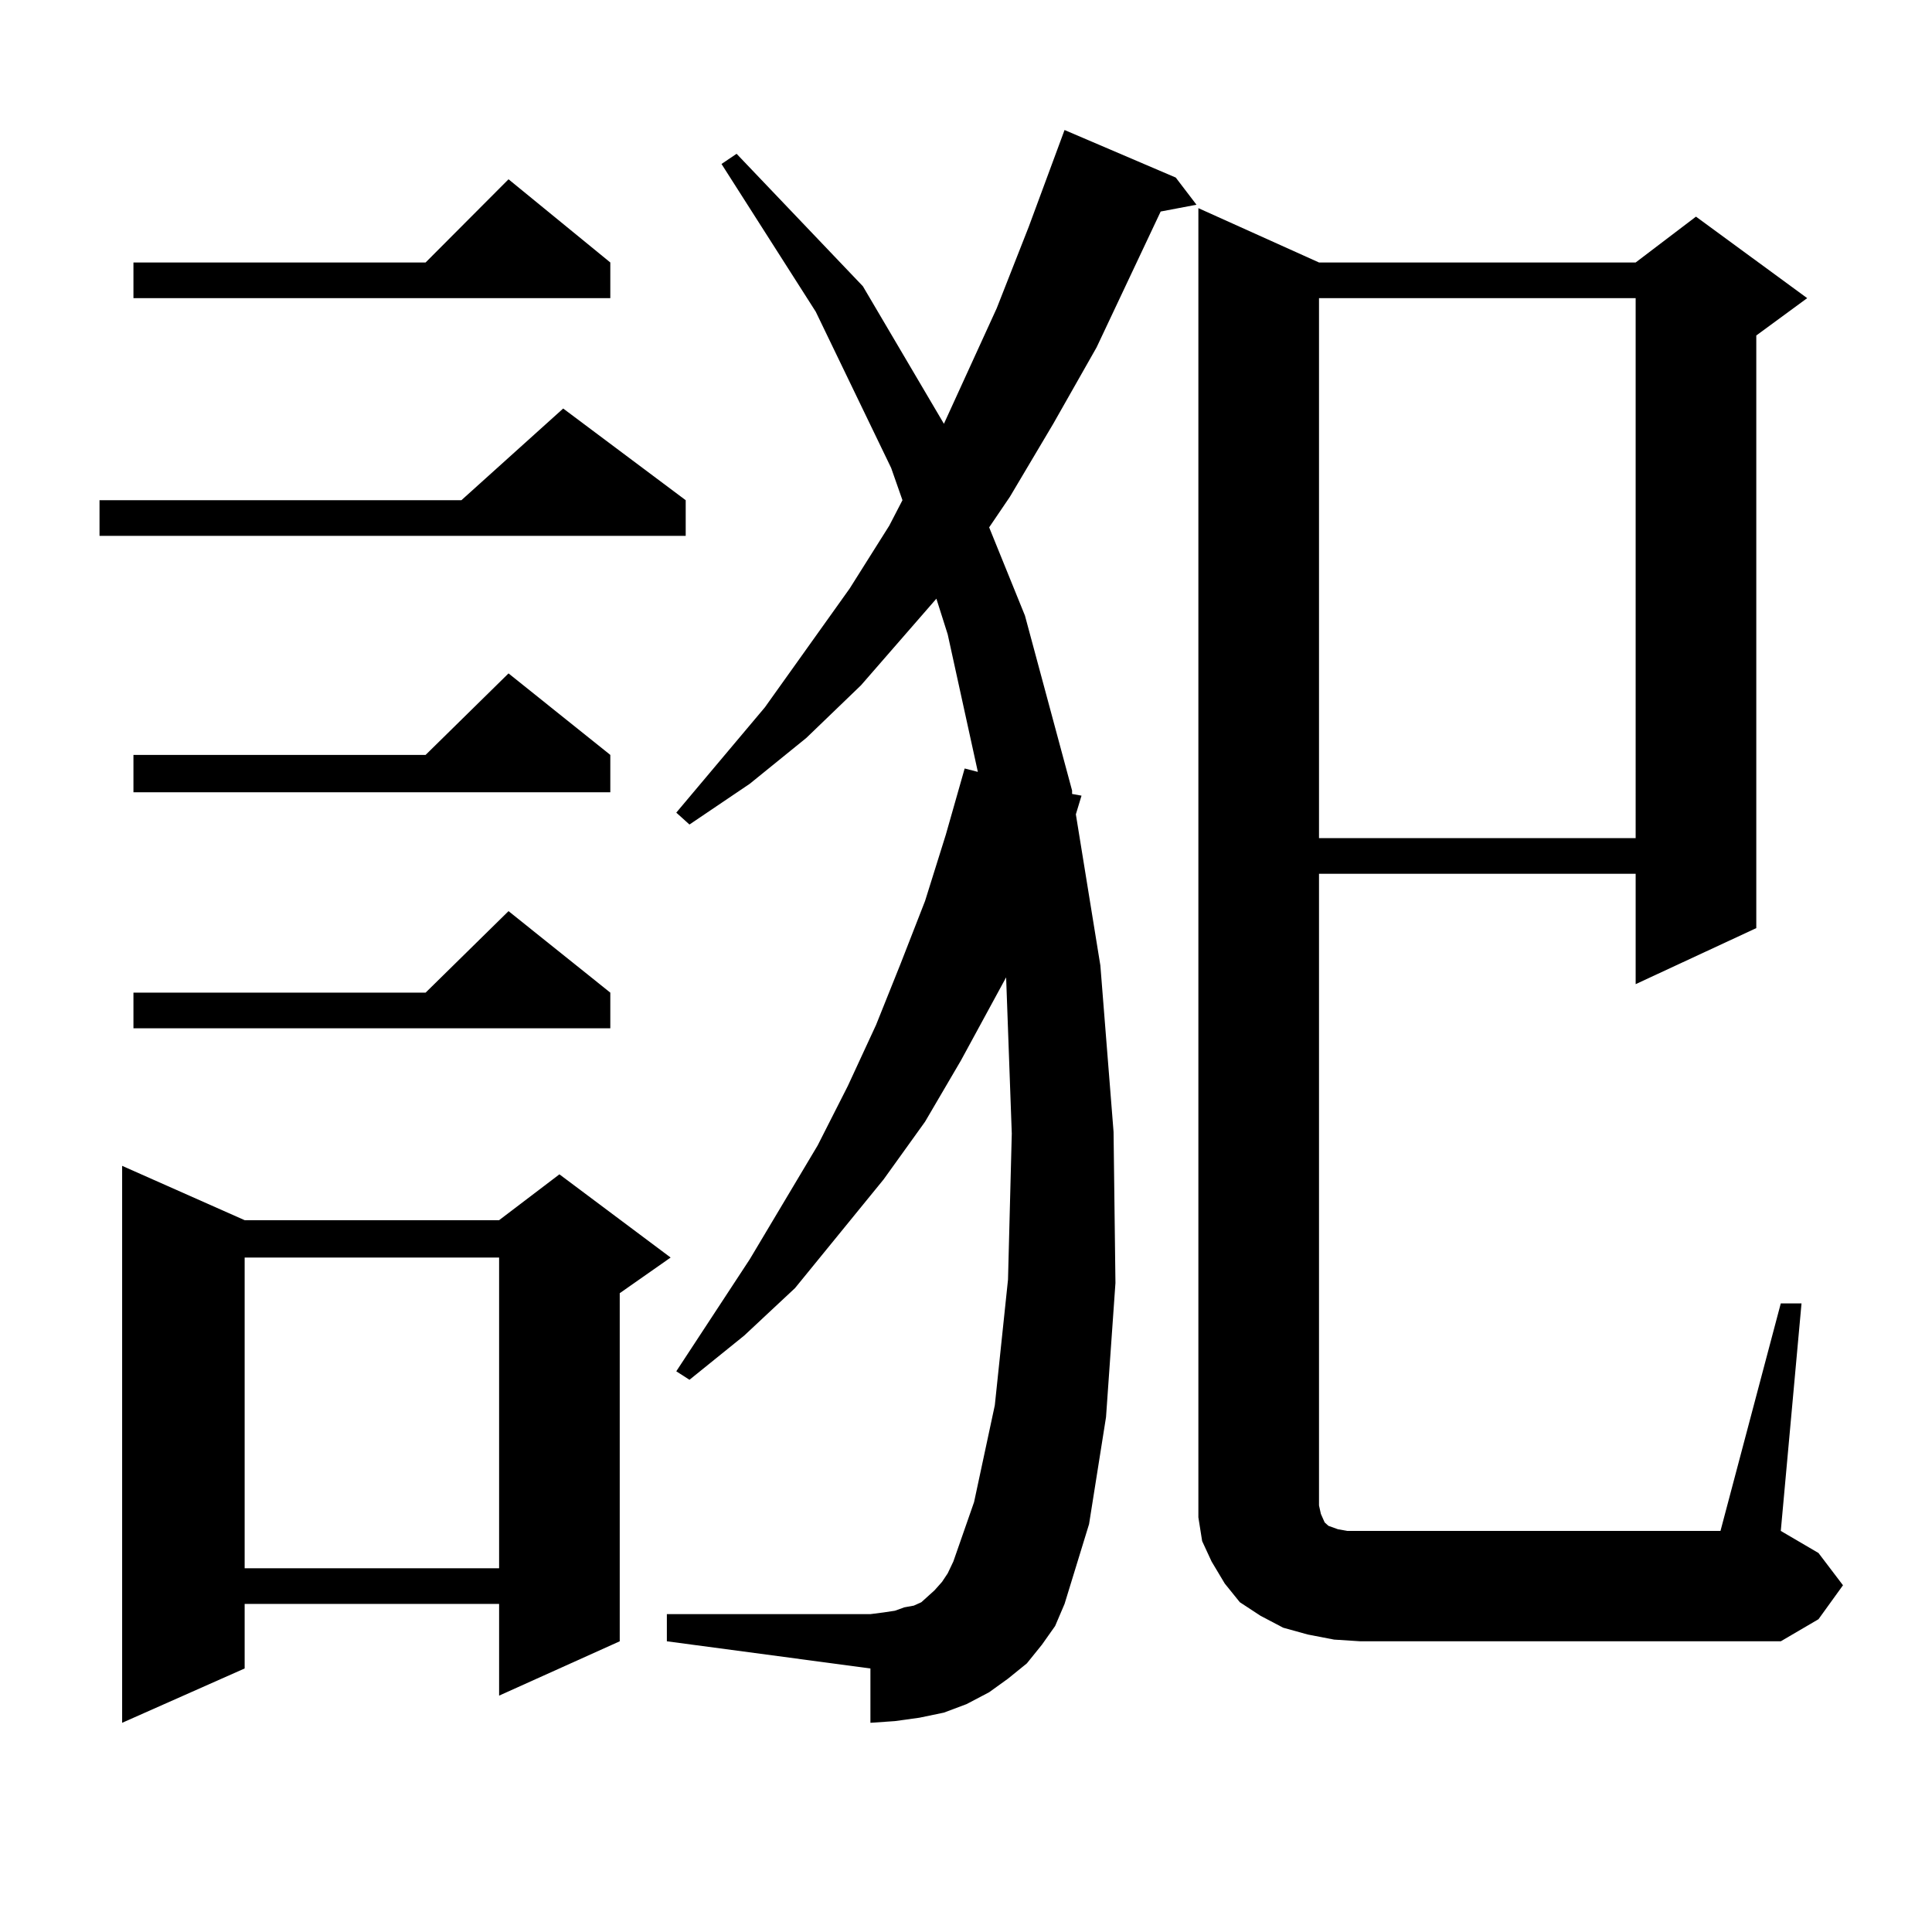 <?xml version="1.0" encoding="utf-8"?>
<!-- Generator: Adobe Illustrator 16.0.0, SVG Export Plug-In . SVG Version: 6.00 Build 0)  -->
<!DOCTYPE svg PUBLIC "-//W3C//DTD SVG 1.1//EN" "http://www.w3.org/Graphics/SVG/1.1/DTD/svg11.dtd">
<svg version="1.1" id="图层_1" xmlns="http://www.w3.org/2000/svg" xmlns:xlink="http://www.w3.org/1999/xlink" x="0px" y="0px"
	 width="1000px" height="1000px" viewBox="0 0 1000 1000" enable-background="new 0 0 1000 1000" xml:space="preserve">
<path d="M354.918,258.906v18.457H51.511v-18.457h187.313l52.682-47.461L354.918,258.906z M126.631,631.563h131.704l31.219-23.73
	l57.56,43.066l-26.341,18.457v180.176l-62.438,28.125v-47.461H126.631v33.398l-63.413,28.125V603.438L126.631,631.563z
	 M315.895,135.859v18.457H69.071v-18.457h151.216l42.926-43.066L315.895,135.859z M315.895,390.742v19.336H69.071v-19.336h151.216
	l42.926-42.188L315.895,390.742z M315.895,513.789v18.457H69.071v-18.457h151.216l42.926-42.188L315.895,513.789z M126.631,650.898
	v160.84h131.704v-160.84H126.631z M539.304,851.289l-7.805,9.668l-9.756,7.91l-9.756,7.031l-11.707,6.152l-11.707,4.395
	l-12.683,2.637l-12.683,1.758l-12.683,0.879v-28.125l-105.363-14.063v-14.063h105.363l6.829-0.879l5.854-0.879l4.878-1.758
	l4.878-0.879l3.902-1.758l3.902-3.516l2.927-2.637l3.902-4.395l2.927-4.395l2.927-6.152l10.731-30.762l10.731-50.098l6.829-65.039
	l1.951-75.586l-2.927-80.859l-23.414,43.066l-18.536,31.641l-21.463,29.883l-45.853,56.25l-26.341,24.609l-28.292,22.852
	l-6.829-4.395l38.048-58.008l35.121-58.887l15.609-30.762l14.634-31.641l12.683-31.641l12.683-32.52l10.731-34.277l9.756-34.277
	l6.829,1.758l-15.609-71.191l-5.854-18.457l-39.023,44.824l-28.292,27.246l-29.268,23.73l-31.219,21.094l-6.829-6.152l45.853-54.492
	l43.901-61.523l20.487-32.52l6.829-13.184l-5.854-16.699l-39.023-80.859l-48.779-76.465l7.805-5.273l65.364,68.555l41.95,71.191
	l27.316-59.766l16.585-42.188l18.536-50.098l57.56,24.609l10.731,14.063l-18.536,3.516l-33.17,70.313l-22.438,39.551l-22.438,37.793
	l-10.731,15.82l18.536,45.703l24.39,90.527v1.758l4.878,0.879l-2.927,9.668l12.683,78.223l6.829,86.133l0.976,78.223l-4.878,69.434
	l-8.78,55.371l-12.683,41.309l-4.878,11.426L539.304,851.289z M921.733,674.629h10.731l-10.731,117.773l19.512,11.426l12.683,16.699
	l-12.683,17.578l-19.512,11.426H704.178l-13.658-0.879l-13.658-2.637l-12.683-3.516l-11.707-6.152l-10.731-7.031l-7.805-9.668
	l-6.829-11.426l-4.878-10.547l-1.951-12.305v-11.426V107.734l62.438,28.125h163.898l31.219-23.73l57.56,42.188l-26.341,19.336
	v306.738l-62.438,29.004v-57.129H682.715v326.953l0.976,4.395l1.951,4.395l1.951,1.758l4.878,1.758l4.878,0.879h6.829h186.337
	L921.733,674.629z M682.715,154.316v279.492h163.898V154.316H682.715z"/>
</svg>
